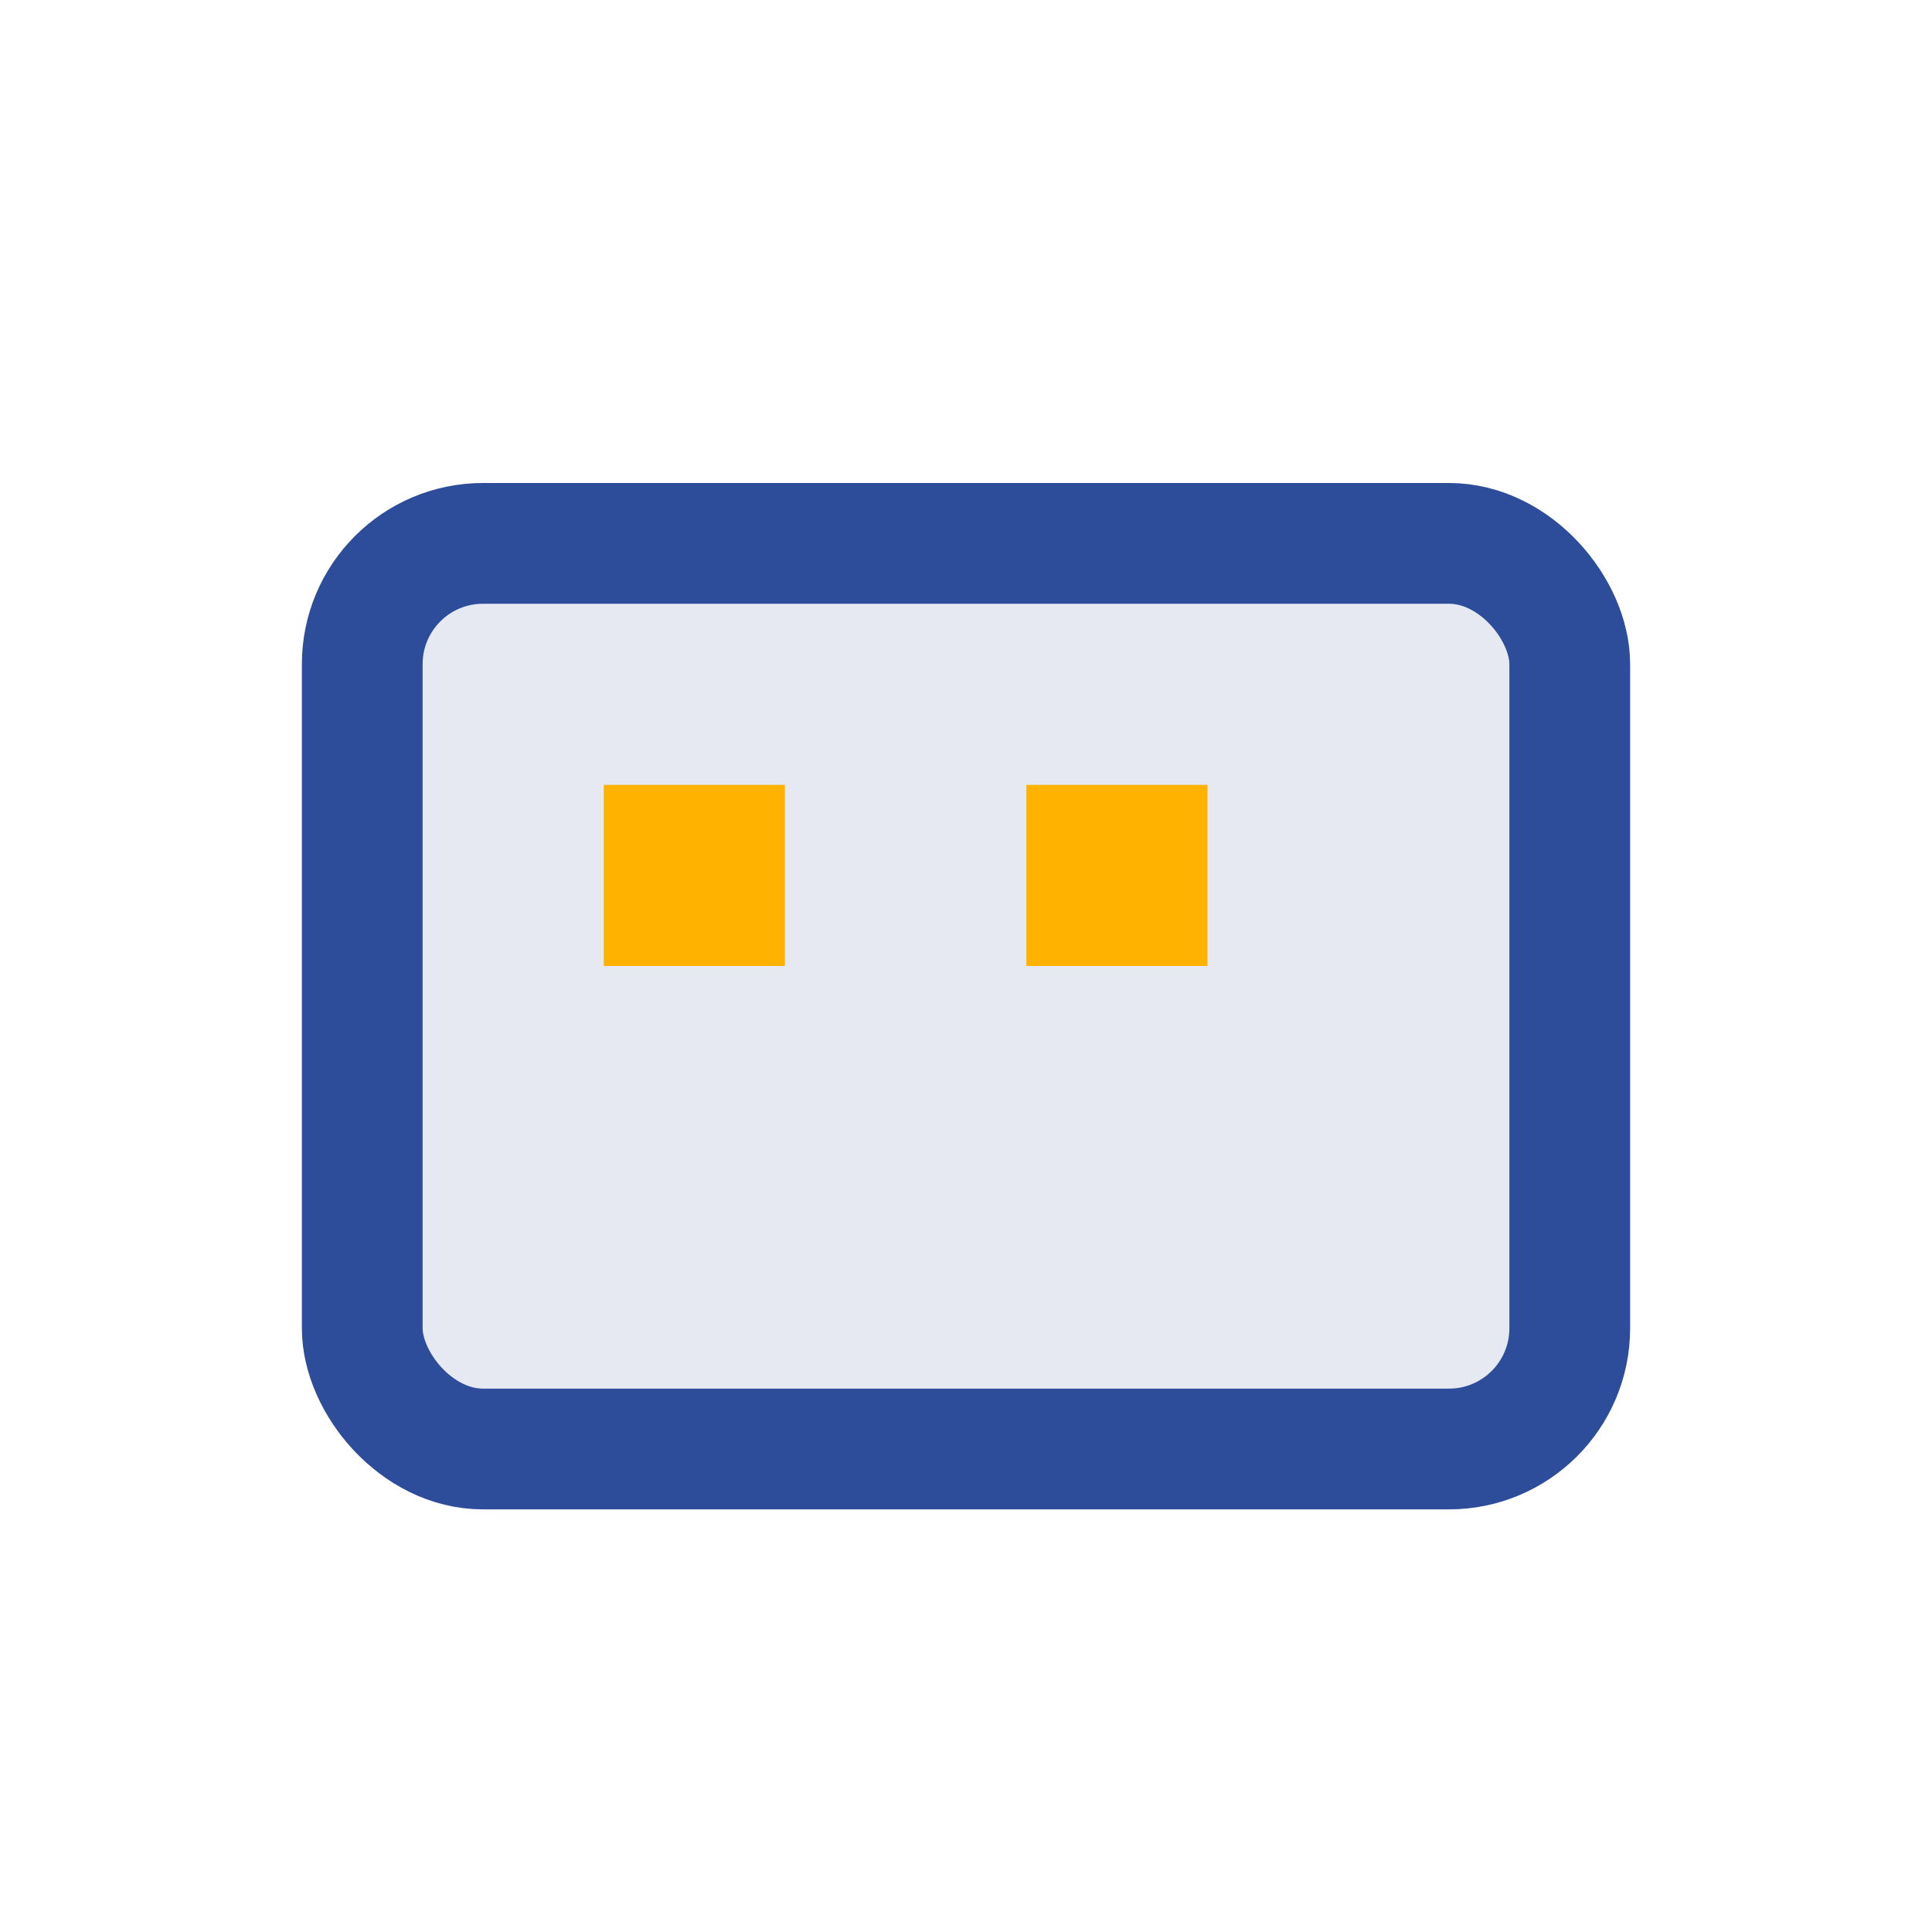 <?xml version="1.0" encoding="UTF-8"?>
<svg xmlns="http://www.w3.org/2000/svg" width="32" height="32" viewBox="0 0 32 32"><rect x="6" y="9" width="20" height="15" rx="2" fill="#E6E9F2" stroke="#2D4D9B" stroke-width="2"/><rect x="10" y="13" width="3" height="3" fill="#FFB300"/><rect x="17" y="13" width="3" height="3" fill="#FFB300"/></svg>